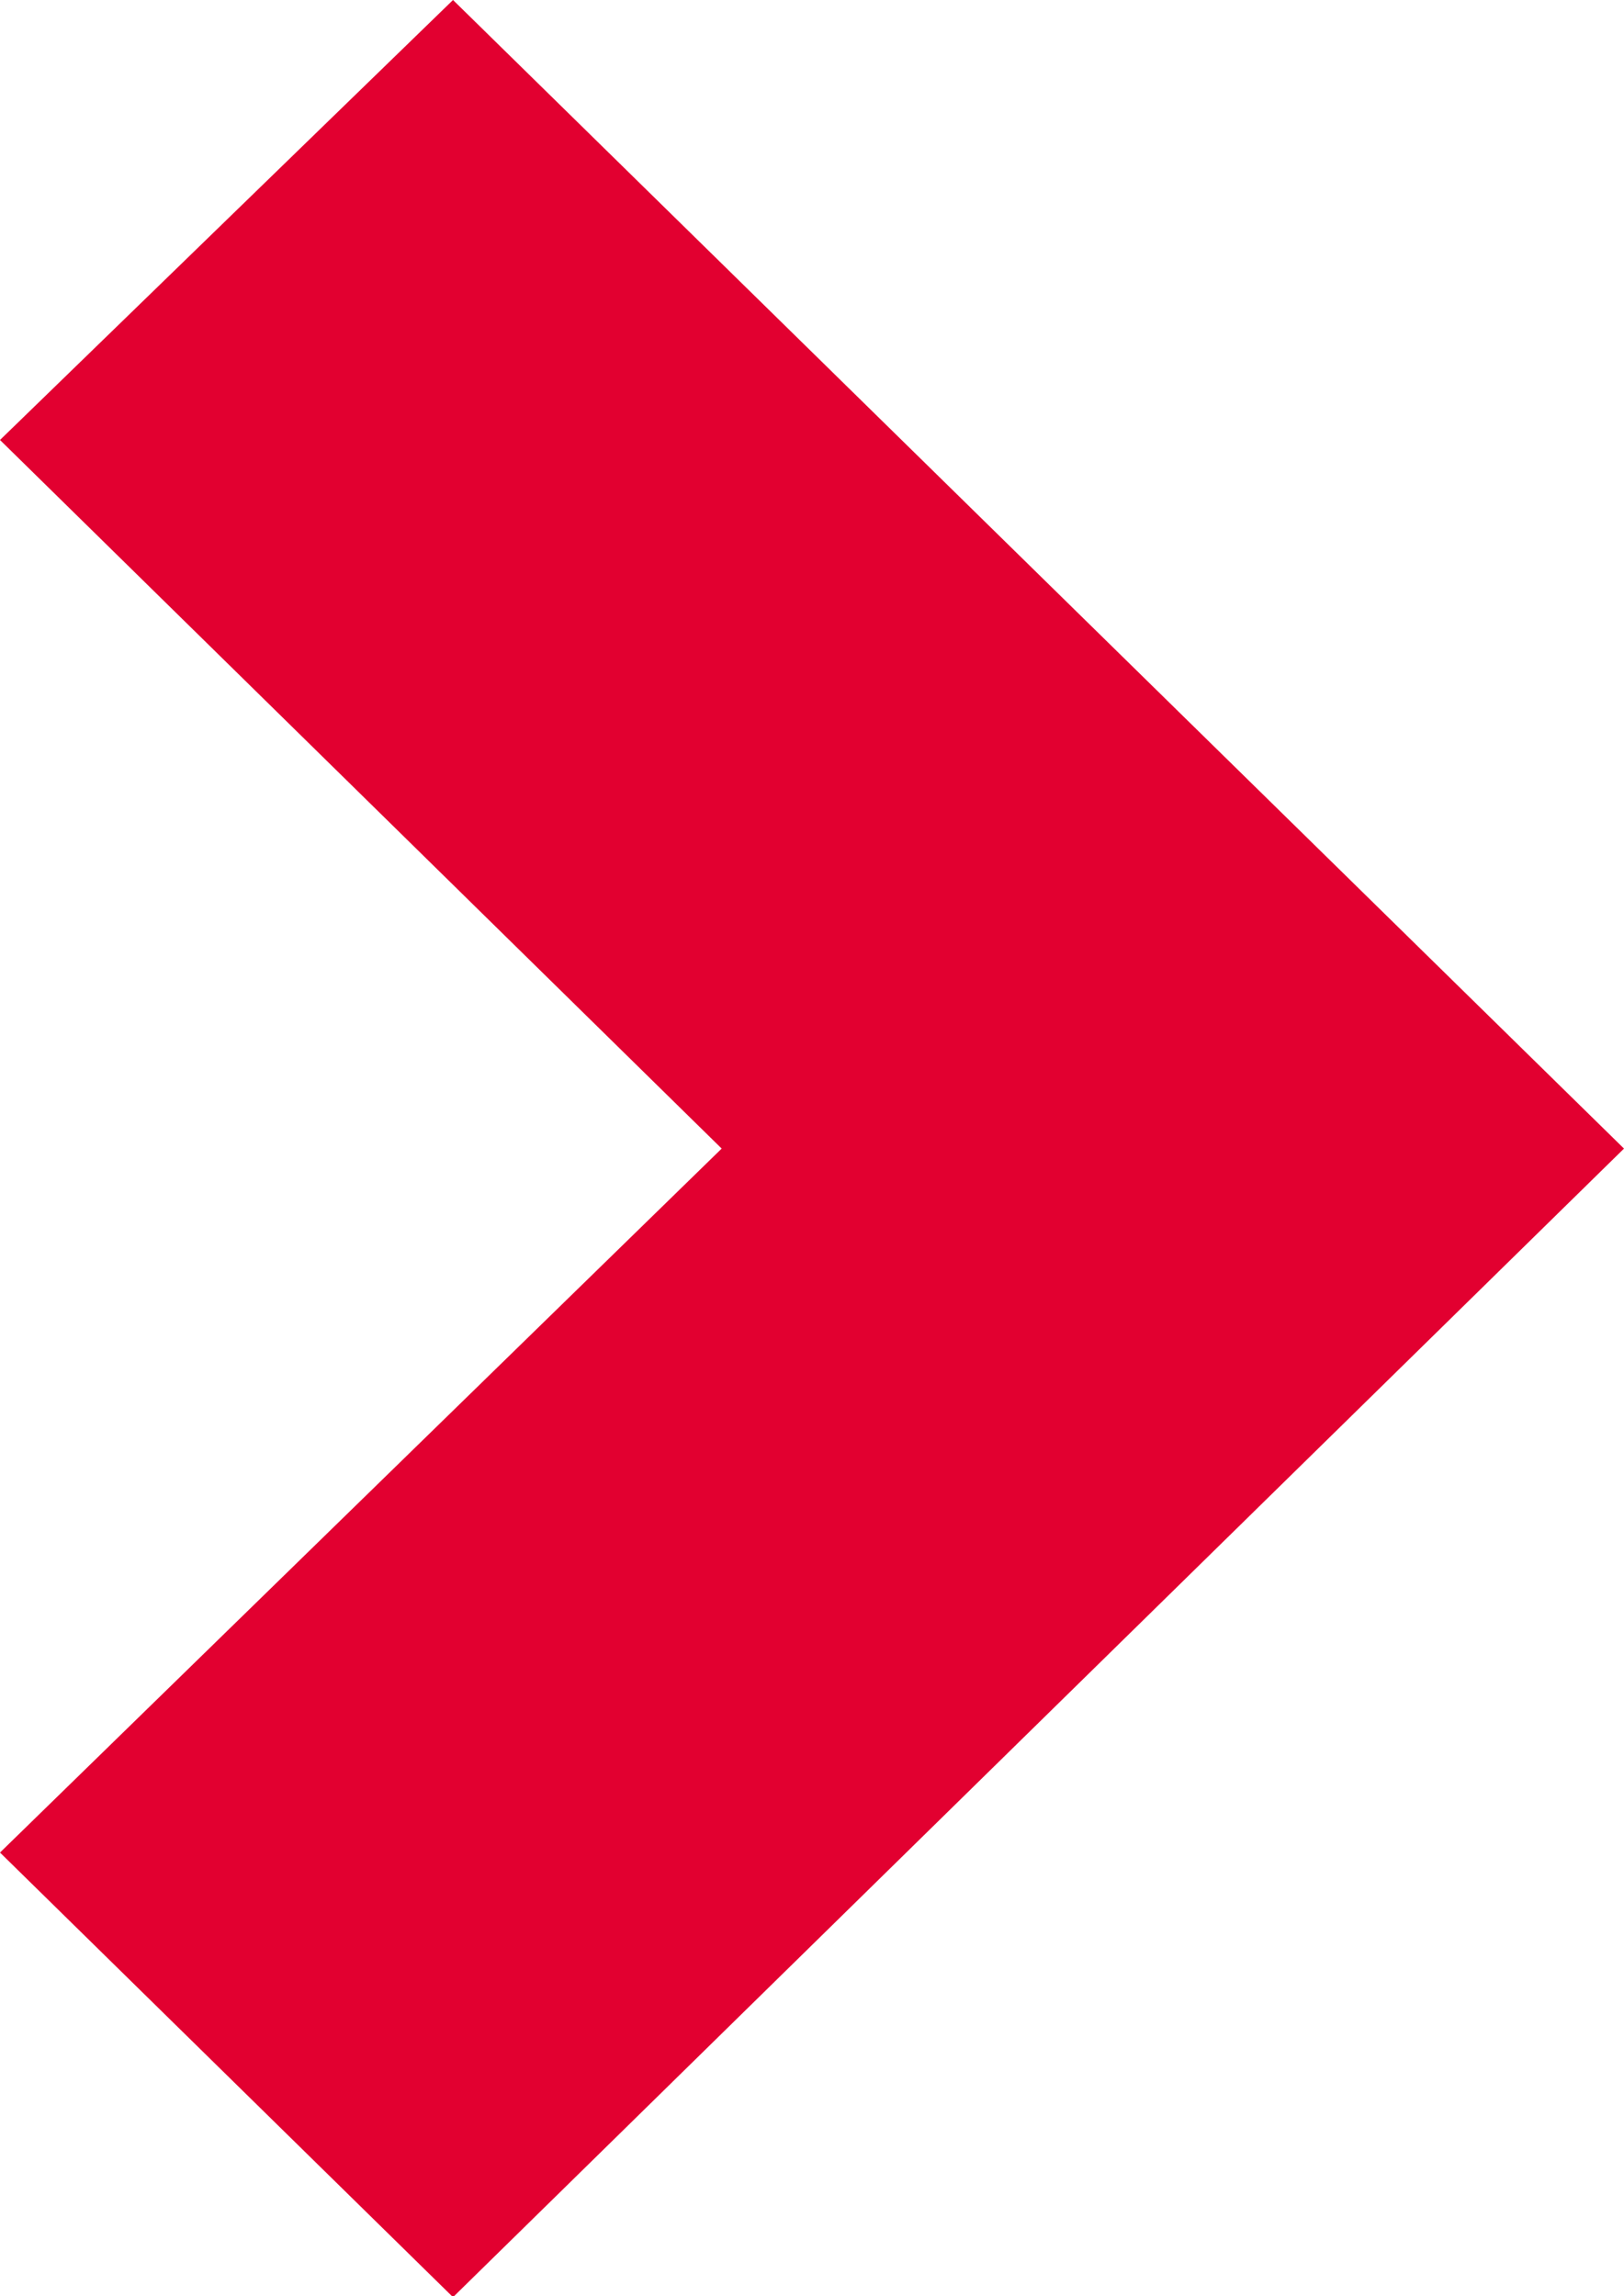 <svg xmlns="http://www.w3.org/2000/svg" id="Ebene_1" data-name="Ebene 1" viewBox="0 0 17.53 24.79"><defs><style>.cls-1{fill:#e20030;}</style></defs><path class="cls-1" d="M20.91,12.5,8.27,24.9,3.38,20.1l7.79-7.6L3.38,4.85,8.27.1Z" transform="translate(-3.38 -0.1)"></path></svg>